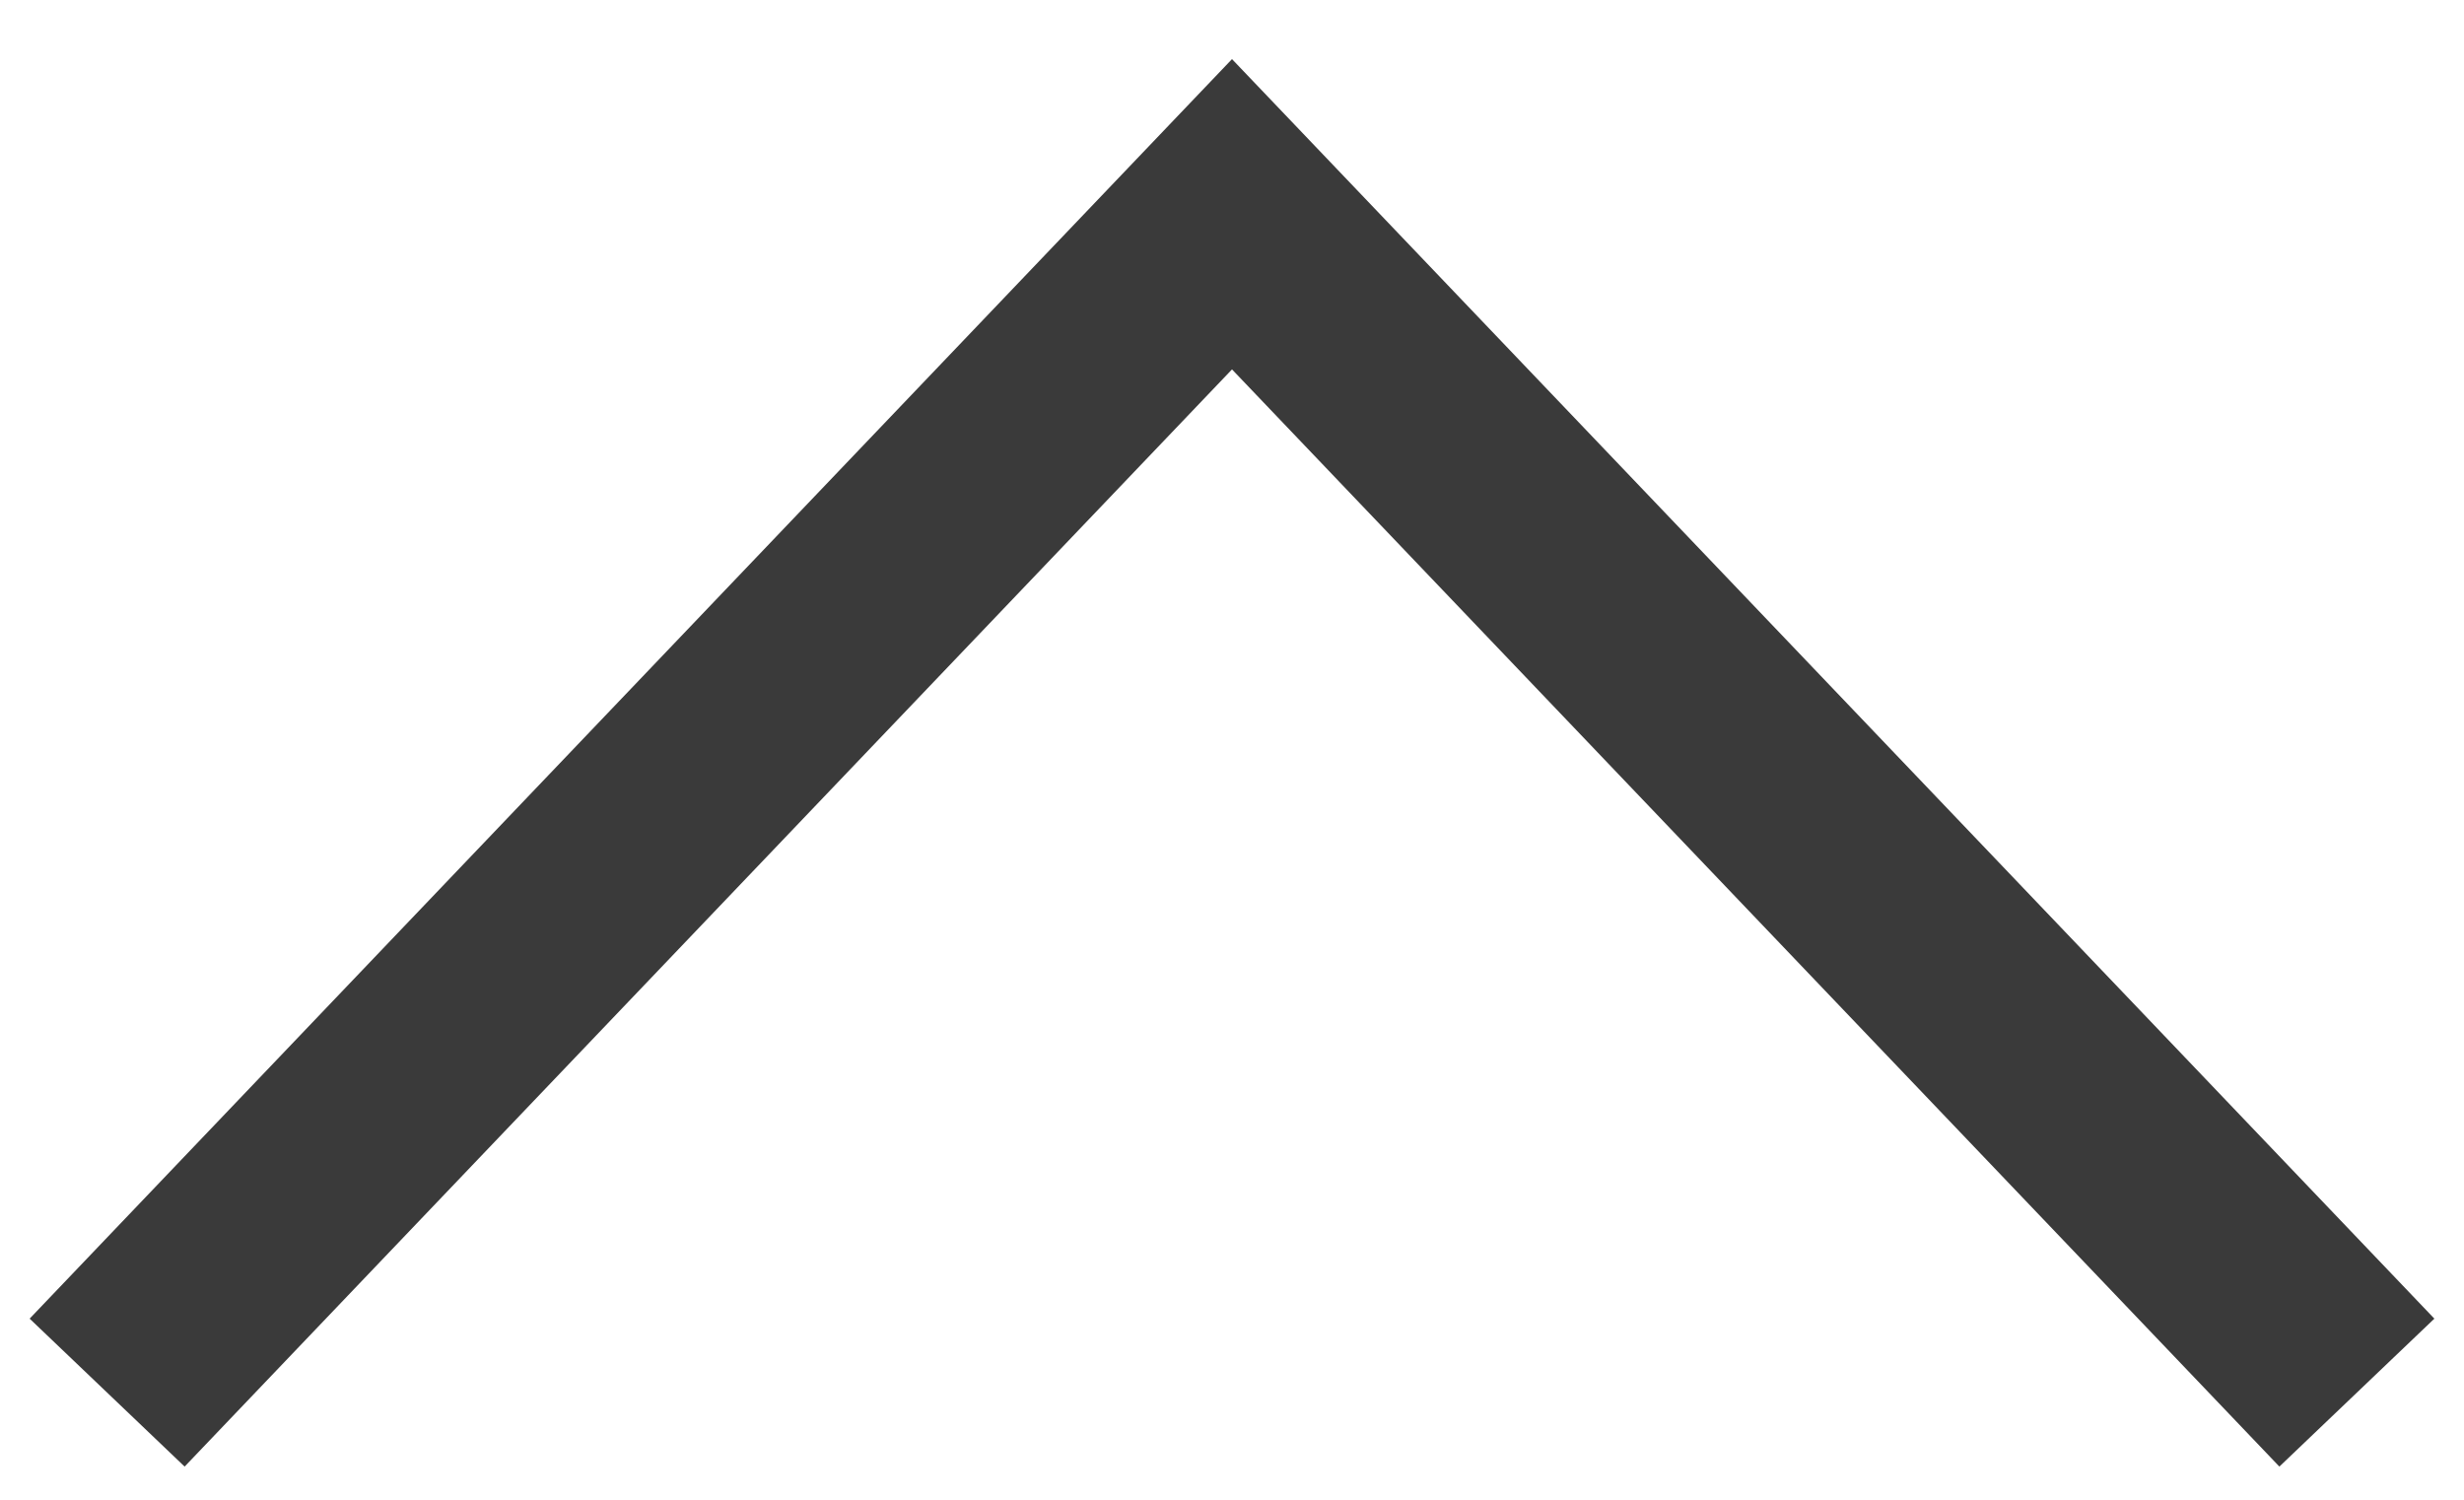 <?xml version="1.0" encoding="UTF-8"?> <svg xmlns="http://www.w3.org/2000/svg" width="23" height="14" viewBox="0 0 23 14" fill="none"><path d="M22 13L11.5 2L1 13" stroke="#3A3A3A" stroke-width="2"></path></svg> 